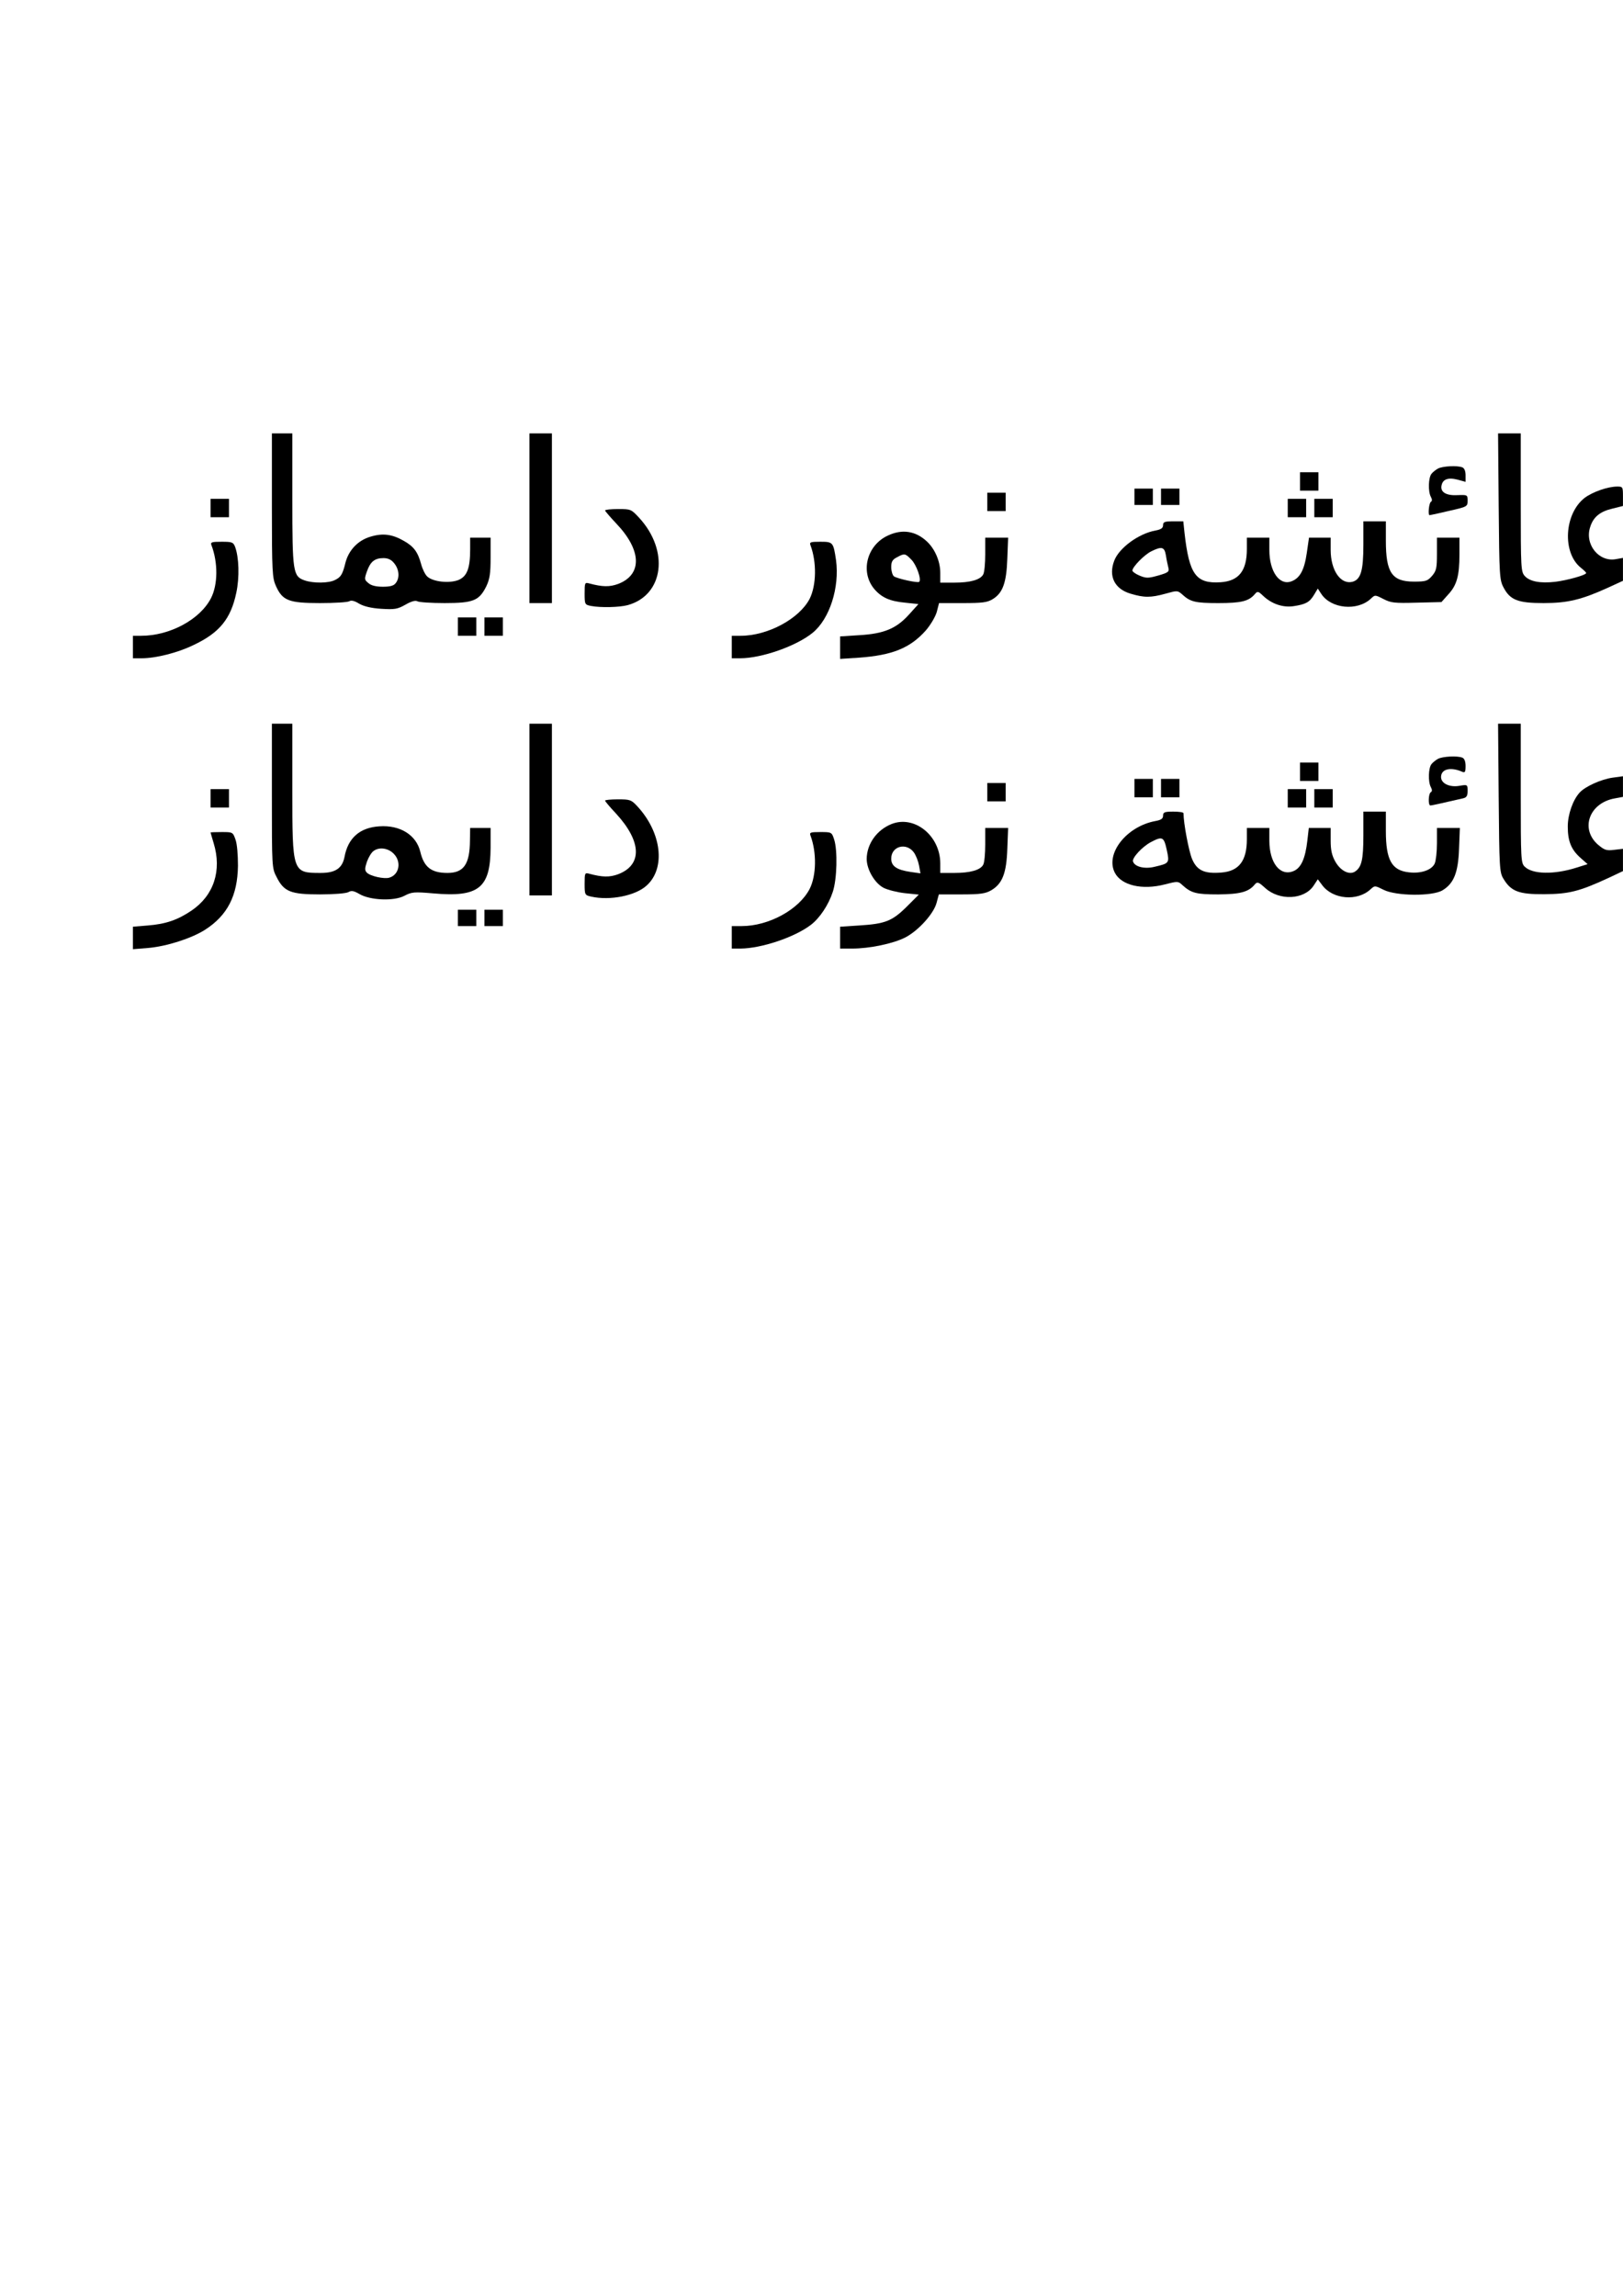 <?xml version="1.0" encoding="UTF-8" standalone="yes"?>
<svg version="1.0" xmlns="http://www.w3.org/2000/svg" width="210mm" height="297mm" viewBox="0 0 794 1123" preserveAspectRatio="xMidYMid meet">
  <g transform="translate(0,1123) scale(0.1,-0.1)" fill="#000000" stroke="none">
    <path d="M1330 8758 c0 -326 2 -356 20 -395 32 -71 63 -83 215 -83 72 0 136 4
144 9 9 6 26 2 48 -12 23 -13 59 -22 108 -25 65 -4 79 -2 118 20 29 17 50 22
58 17 8 -5 68 -9 134 -9 141 0 169 12 204 82 17 36 21 63 21 141 l0 97 -50 0
-50 0 0 -57 c0 -93 -15 -132 -57 -150 -45 -18 -127 -9 -154 18 -10 10 -23 37
-29 60 -16 59 -36 86 -84 113 -57 33 -103 39 -163 21 -62 -18 -107 -66 -123
-127 -14 -57 -22 -71 -51 -85 -30 -16 -106 -17 -149 -2 -57 20 -60 40 -60 399
l0 320 -50 0 -50 0 0 -352z m599 -284 c24 -30 27 -71 7 -96 -9 -13 -27 -18
-63 -18 -34 0 -58 6 -71 18 -20 16 -20 20 -7 57 17 48 38 65 81 65 23 0 39 -8
53 -26z"/>
    <path d="M2590 8695 l0 -415 55 0 55 0 0 415 0 415 -55 0 -55 0 0 -415z"/>
    <path d="M7332 8753 c3 -339 4 -360 24 -397 32 -61 70 -76 195 -76 118 0 185
16 315 75 l74 34 0 56 0 56 -34 -6 c-84 -16 -155 73 -126 158 15 48 48 75 108
89 l52 13 0 47 c0 46 -1 48 -28 48 -46 0 -120 -26 -159 -55 -101 -78 -111
-270 -18 -343 14 -11 25 -22 25 -25 0 -10 -94 -36 -152 -43 -72 -8 -123 1
-148 28 -19 21 -20 36 -20 360 l0 338 -55 0 -56 0 3 -357z"/>
    <path d="M7035 8938 c-11 -6 -26 -18 -32 -26 -15 -19 -17 -86 -3 -112 7 -13 7
-21 0 -25 -9 -6 -15 -65 -6 -65 3 0 45 9 95 21 89 20 91 21 91 50 0 28 -1 29
-49 27 -55 -3 -84 14 -79 45 5 32 31 43 78 31 l40 -11 0 32 c0 21 -6 35 -16
39 -25 10 -97 6 -119 -6z"/>
    <path d="M6360 8875 l0 -45 45 0 45 0 0 45 0 45 -45 0 -45 0 0 -45z"/>
    <path d="M5550 8800 l0 -40 45 0 45 0 0 40 0 40 -45 0 -45 0 0 -40z"/>
    <path d="M5680 8800 l0 -40 45 0 45 0 0 40 0 40 -45 0 -45 0 0 -40z"/>
    <path d="M4830 8775 l0 -45 45 0 45 0 0 45 0 45 -45 0 -45 0 0 -45z"/>
    <path d="M1030 8745 l0 -45 45 0 45 0 0 45 0 45 -45 0 -45 0 0 -45z"/>
    <path d="M6300 8745 l0 -45 45 0 45 0 0 45 0 45 -45 0 -45 0 0 -45z"/>
    <path d="M6430 8745 l0 -45 45 0 45 0 0 45 0 45 -45 0 -45 0 0 -45z"/>
    <path d="M2960 8733 c0 -3 25 -32 55 -64 124 -130 128 -249 10 -295 -43 -16
-78 -15 -142 2 -22 6 -23 4 -23 -49 0 -53 1 -55 31 -61 47 -9 139 -7 180 4
176 49 204 266 56 427 -39 42 -41 43 -103 43 -35 0 -64 -3 -64 -7z"/>
    <path d="M5690 8661 c0 -14 -10 -21 -37 -26 -83 -15 -179 -86 -202 -148 -29
-76 2 -138 80 -161 67 -20 98 -20 171 0 57 16 59 16 81 -3 40 -37 64 -43 177
-43 113 0 150 9 180 45 12 14 16 13 39 -9 42 -40 97 -59 150 -51 59 9 78 19
100 56 l18 30 17 -26 c48 -73 176 -85 242 -24 21 20 21 20 62 -1 37 -19 54
-21 162 -18 l122 3 33 37 c42 45 55 91 55 196 l0 82 -55 0 -55 0 0 -79 c0 -70
-3 -83 -24 -108 -22 -25 -30 -28 -89 -28 -107 0 -137 44 -137 200 l0 95 -55 0
-55 0 0 -115 c0 -128 -13 -170 -54 -181 -58 -14 -106 57 -106 156 l0 60 -53 0
-53 0 -11 -76 c-12 -83 -34 -123 -76 -138 -58 -21 -107 49 -107 154 l0 60 -55
0 -55 0 0 -55 c0 -107 -39 -157 -128 -163 -121 -8 -154 37 -177 241 l-6 57
-50 0 c-41 0 -49 -3 -49 -19z m14 -148 c3 -21 9 -48 12 -60 5 -19 0 -24 -49
-38 -50 -14 -59 -14 -91 -1 -20 8 -36 20 -36 25 0 18 59 78 92 94 52 26 65 22
72 -20z"/>
    <path d="M4345 8611 c-104 -47 -138 -178 -68 -262 36 -42 76 -60 151 -67 l65
-7 -46 -51 c-62 -69 -123 -94 -243 -101 l-94 -6 0 -55 0 -55 93 6 c163 12 250
47 327 134 23 27 46 66 53 90 l11 43 116 0 c95 0 120 3 146 19 50 30 68 81 72
199 l4 102 -56 0 -56 0 0 -81 c0 -44 -4 -89 -10 -99 -14 -26 -63 -40 -141 -40
l-69 0 0 48 c0 56 -26 117 -66 154 -55 51 -120 61 -189 29z m114 -119 c24 -24
50 -96 38 -108 -7 -7 -109 16 -124 27 -7 6 -13 27 -13 45 0 26 6 37 28 48 37
20 40 20 71 -12z"/>
    <path d="M1034 8564 c33 -86 32 -194 -2 -260 -54 -105 -202 -184 -342 -184
l-40 0 0 -55 0 -55 43 0 c69 0 176 27 252 64 128 60 184 128 211 257 16 75 13
173 -6 224 -9 23 -15 25 -66 25 -48 0 -55 -2 -50 -16z"/>
    <path d="M3965 8563 c31 -83 29 -196 -4 -262 -51 -98 -205 -181 -338 -181
l-43 0 0 -55 0 -55 41 0 c105 0 276 60 355 125 83 68 132 222 114 355 -13 88
-15 90 -77 90 -48 0 -54 -2 -48 -17z"/>
    <path d="M2240 8165 l0 -45 45 0 45 0 0 45 0 45 -45 0 -45 0 0 -45z"/>
    <path d="M2370 8165 l0 -45 45 0 45 0 0 45 0 45 -45 0 -45 0 0 -45z"/>
    <path d="M1330 7337 c0 -346 0 -354 23 -397 36 -72 69 -85 212 -85 70 0 128 5
139 11 15 9 26 7 54 -9 52 -31 169 -36 220 -9 36 19 48 20 141 12 223 -20 280
26 281 223 l0 97 -50 0 -50 0 -1 -62 c-1 -115 -30 -158 -110 -158 -79 0 -115
28 -133 104 -20 82 -99 131 -200 124 -96 -6 -154 -57 -171 -151 -11 -54 -44
-77 -116 -77 -139 0 -139 1 -139 410 l0 320 -50 0 -50 0 0 -353z m595 -282
c40 -39 29 -103 -20 -118 -25 -8 -94 7 -111 25 -10 11 -10 20 1 53 8 22 22 45
32 52 27 21 71 15 98 -12z"/>
    <path d="M2590 7270 l0 -420 55 0 55 0 0 420 0 420 -55 0 -55 0 0 -420z"/>
    <path d="M7332 7328 c3 -342 4 -365 23 -396 37 -62 75 -77 200 -76 120 1 170
13 313 79 l72 34 0 54 0 55 -43 -5 c-38 -5 -48 -1 -80 26 -88 78 -41 205 85
226 l38 7 0 50 0 51 -51 -7 c-56 -8 -134 -43 -161 -73 -33 -36 -58 -107 -58
-166 0 -72 17 -113 62 -153 l35 -31 -54 -17 c-110 -35 -216 -33 -254 5 -18 18
-19 36 -19 359 l0 340 -55 0 -56 0 3 -362z"/>
    <path d="M7035 7518 c-11 -6 -26 -18 -32 -26 -15 -19 -17 -86 -3 -112 7 -13 7
-21 0 -25 -12 -7 -14 -65 -2 -65 6 0 47 9 160 35 17 4 22 12 22 36 0 31 0 32
-41 25 -48 -8 -89 12 -89 43 0 39 46 51 103 26 14 -6 17 -2 17 28 0 23 -6 37
-16 41 -25 10 -97 6 -119 -6z"/>
    <path d="M6360 7455 l0 -45 45 0 45 0 0 45 0 45 -45 0 -45 0 0 -45z"/>
    <path d="M5550 7375 l0 -45 45 0 45 0 0 45 0 45 -45 0 -45 0 0 -45z"/>
    <path d="M5680 7375 l0 -45 45 0 45 0 0 45 0 45 -45 0 -45 0 0 -45z"/>
    <path d="M4830 7355 l0 -45 45 0 45 0 0 45 0 45 -45 0 -45 0 0 -45z"/>
    <path d="M1030 7325 l0 -45 45 0 45 0 0 45 0 45 -45 0 -45 0 0 -45z"/>
    <path d="M6300 7325 l0 -45 45 0 45 0 0 45 0 45 -45 0 -45 0 0 -45z"/>
    <path d="M6430 7325 l0 -45 45 0 45 0 0 45 0 45 -45 0 -45 0 0 -45z"/>
    <path d="M2960 7314 c0 -4 24 -32 54 -64 125 -136 129 -250 11 -296 -43 -16
-78 -15 -142 2 -22 6 -23 4 -23 -49 0 -54 1 -56 33 -63 91 -20 215 4 270 54
95 85 74 261 -47 390 -28 30 -35 32 -93 32 -35 0 -63 -3 -63 -6z"/>
    <path d="M5690 7240 c0 -14 -9 -21 -37 -26 -142 -26 -247 -160 -199 -253 32
-62 134 -86 245 -57 62 16 65 16 85 -3 44 -40 69 -46 176 -46 107 1 149 12
179 49 12 14 18 12 51 -18 70 -63 190 -57 236 11 l21 32 21 -28 c52 -71 173
-81 237 -21 21 19 21 19 65 -3 61 -30 237 -32 287 -2 55 33 77 86 81 203 l4
102 -56 0 -56 0 0 -75 c0 -41 -5 -85 -11 -99 -15 -32 -67 -50 -126 -43 -84 9
-113 60 -113 202 l0 95 -55 0 -55 0 0 -117 c0 -120 -9 -156 -42 -177 -28 -17
-70 5 -95 49 -17 30 -23 56 -23 103 l0 62 -54 0 -53 0 -7 -61 c-10 -89 -31
-135 -68 -150 -65 -27 -118 40 -118 149 l0 62 -55 0 -55 0 0 -55 c0 -105 -38
-156 -124 -163 -84 -7 -120 10 -144 66 -16 38 -42 175 -42 224 0 5 -22 8 -50
8 -43 0 -50 -3 -50 -20z m18 -167 c14 -65 13 -66 -60 -83 -48 -12 -97 0 -105
26 -6 17 45 72 86 94 58 31 65 27 79 -37z"/>
    <path d="M4361 7199 c-72 -29 -120 -97 -121 -170 0 -52 39 -119 83 -142 20
-10 67 -22 104 -26 l68 -7 -60 -60 c-71 -70 -105 -83 -232 -91 l-93 -6 0 -53
0 -54 59 0 c84 0 200 24 259 54 63 32 140 116 154 170 l11 41 111 0 c93 0 117
4 145 20 55 32 75 84 79 203 l4 102 -56 0 -56 0 0 -81 c0 -44 -4 -89 -10 -99
-14 -26 -63 -40 -141 -40 l-69 0 0 48 c-1 135 -127 236 -239 191z m110 -139
c10 -14 21 -42 25 -63 l7 -39 -49 7 c-67 10 -94 28 -94 65 0 61 74 81 111 30z"/>
    <path d="M1030 7158 c0 -2 7 -25 15 -52 41 -134 1 -256 -108 -330 -68 -46
-126 -66 -214 -73 l-73 -6 0 -55 0 -55 75 6 c91 8 212 47 278 89 109 70 159
166 161 313 0 53 -4 106 -12 128 -13 37 -14 37 -68 37 -30 0 -54 -1 -54 -2z"/>
    <path d="M3965 7143 c31 -83 29 -196 -4 -261 -52 -101 -200 -182 -333 -182
l-48 0 0 -55 0 -55 43 0 c102 1 264 55 344 116 43 33 86 97 107 161 21 62 24
203 7 256 -12 37 -13 37 -68 37 -48 0 -54 -2 -48 -17z"/>
    <path d="M2240 6740 l0 -40 45 0 45 0 0 40 0 40 -45 0 -45 0 0 -40z"/>
    <path d="M2370 6740 l0 -40 45 0 45 0 0 40 0 40 -45 0 -45 0 0 -40z"/>
  </g>
</svg>